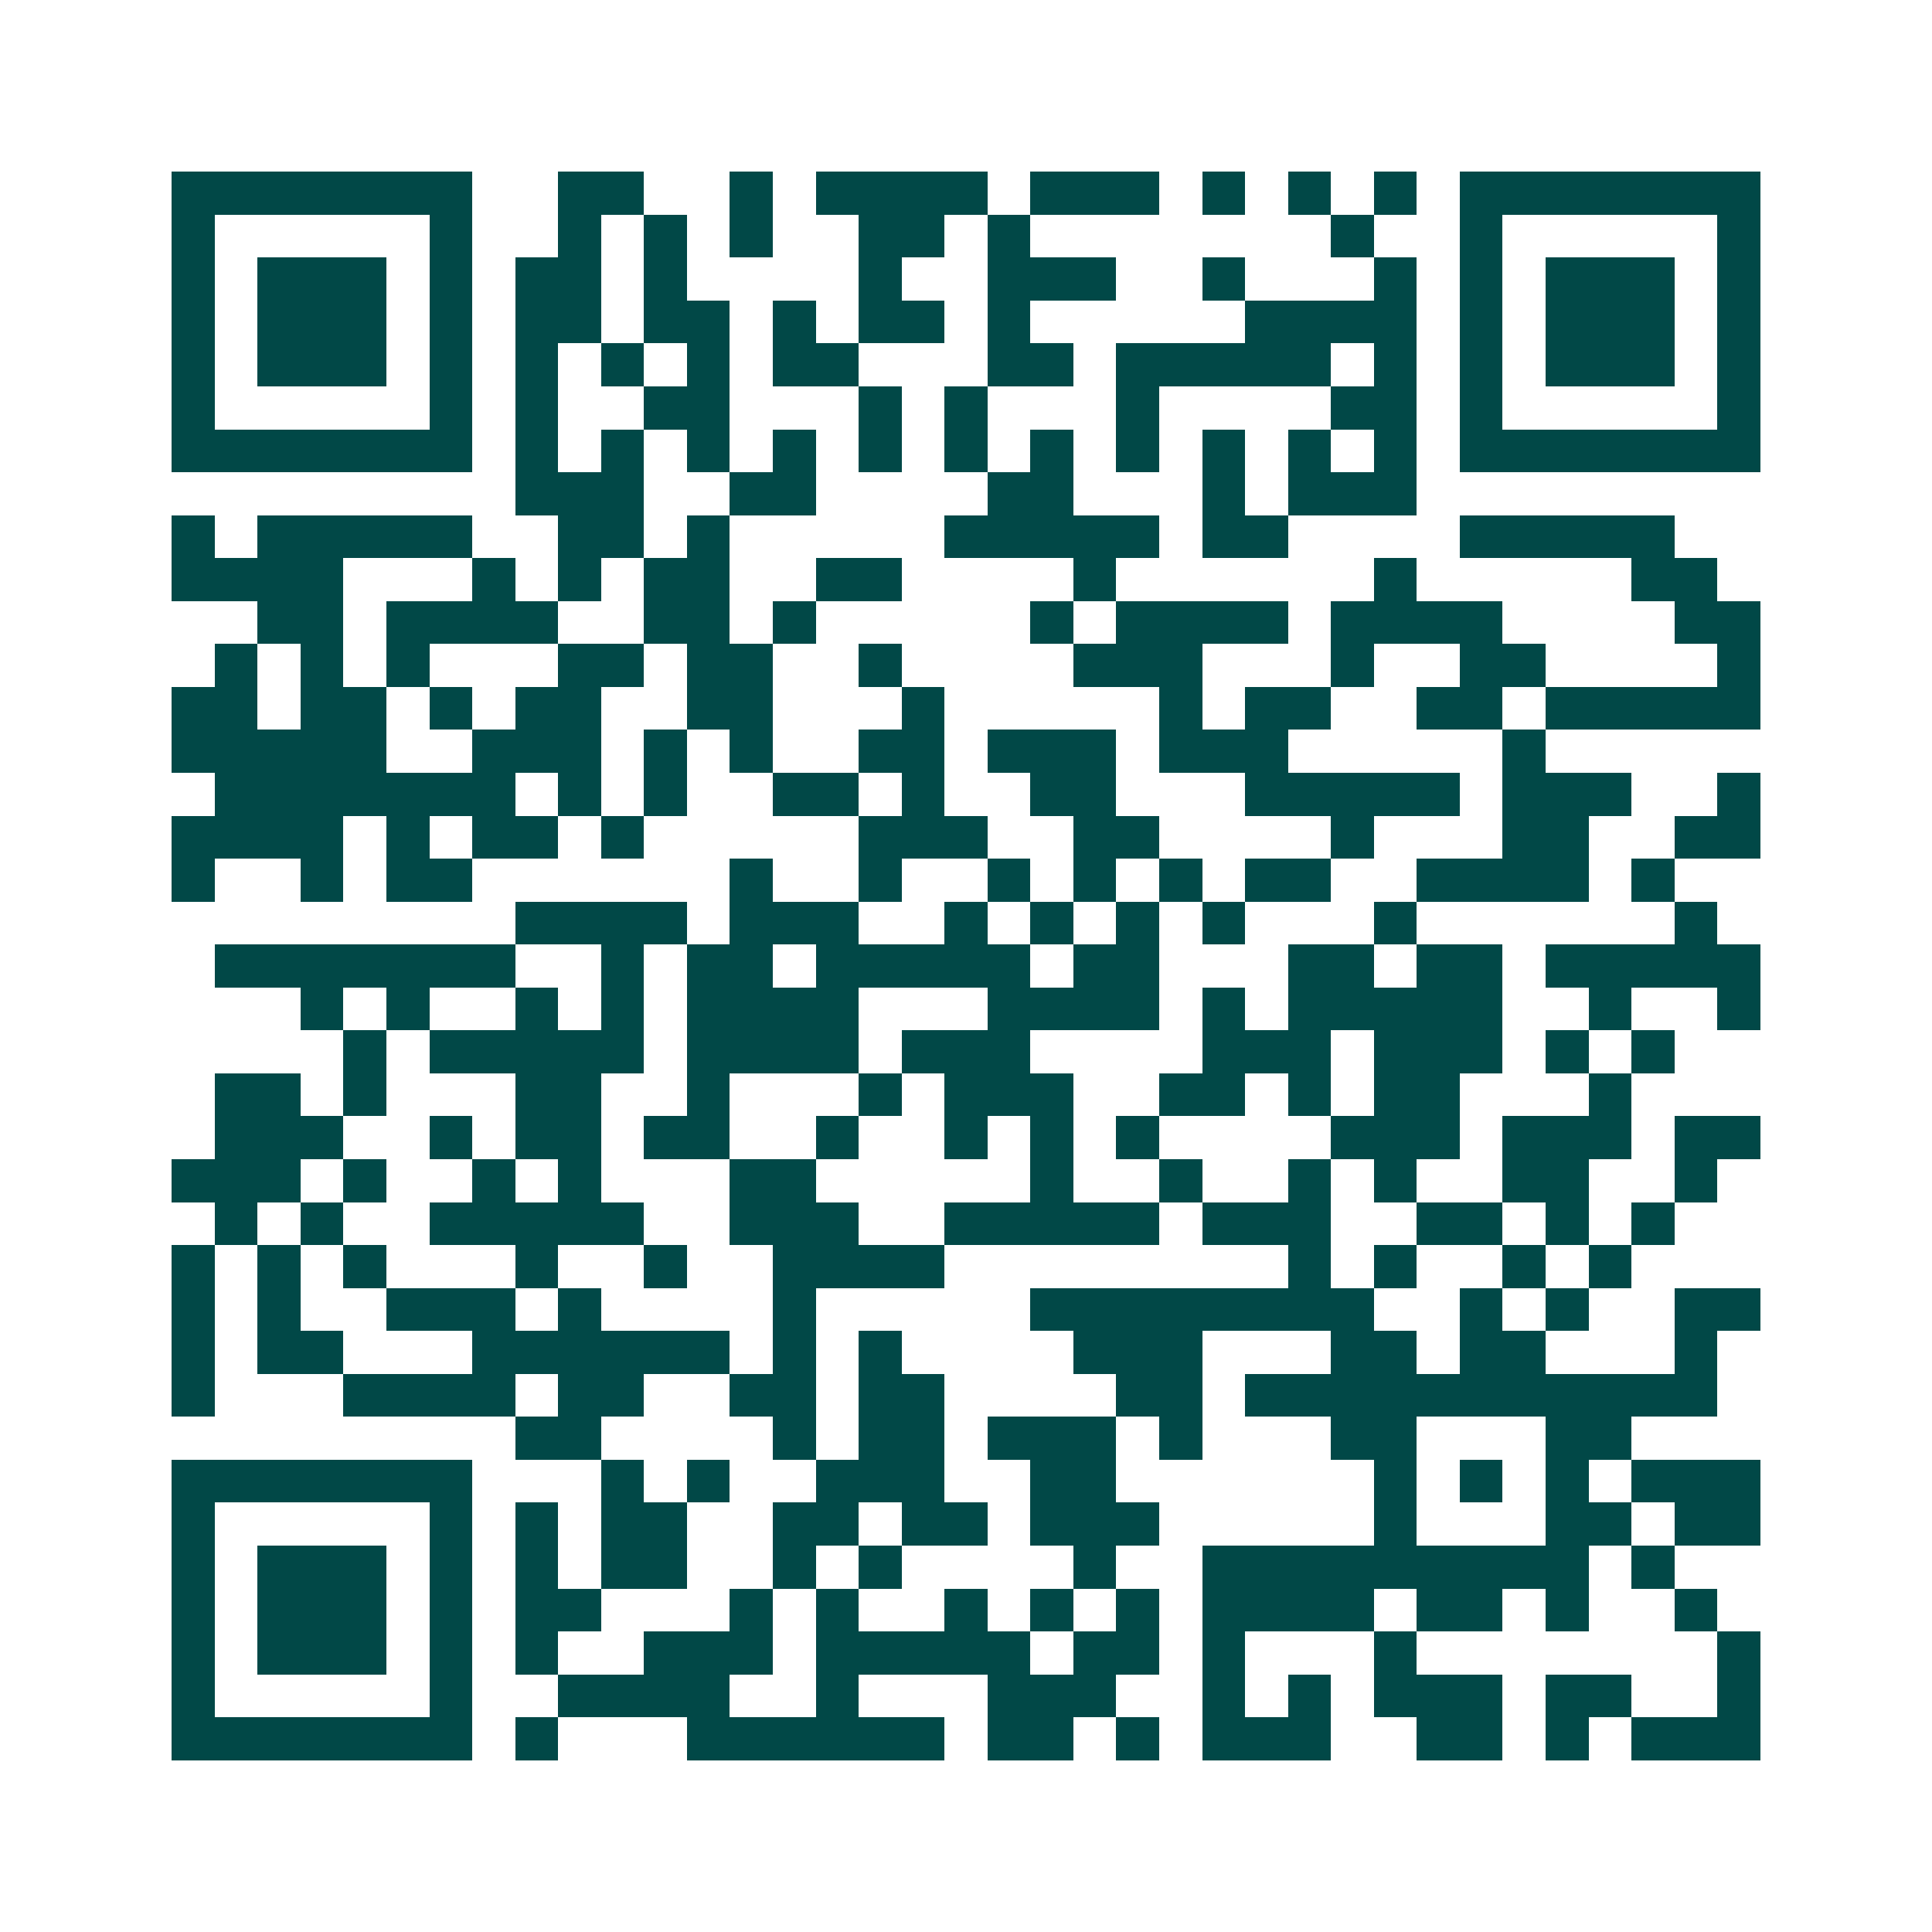 <svg xmlns="http://www.w3.org/2000/svg" width="200" height="200" viewBox="0 0 45 45" shape-rendering="crispEdges"><path fill="#ffffff" d="M0 0h45v45H0z"/><path stroke="#014847" d="M4 4.5h7m2 0h2m2 0h1m1 0h4m1 0h3m1 0h1m1 0h1m1 0h1m1 0h7M4 5.5h1m5 0h1m2 0h1m1 0h1m1 0h1m2 0h2m1 0h1m7 0h1m2 0h1m5 0h1M4 6.5h1m1 0h3m1 0h1m1 0h2m1 0h1m4 0h1m2 0h3m2 0h1m3 0h1m1 0h1m1 0h3m1 0h1M4 7.5h1m1 0h3m1 0h1m1 0h2m1 0h2m1 0h1m1 0h2m1 0h1m5 0h4m1 0h1m1 0h3m1 0h1M4 8.5h1m1 0h3m1 0h1m1 0h1m1 0h1m1 0h1m1 0h2m3 0h2m1 0h5m1 0h1m1 0h1m1 0h3m1 0h1M4 9.5h1m5 0h1m1 0h1m2 0h2m3 0h1m1 0h1m3 0h1m4 0h2m1 0h1m5 0h1M4 10.5h7m1 0h1m1 0h1m1 0h1m1 0h1m1 0h1m1 0h1m1 0h1m1 0h1m1 0h1m1 0h1m1 0h1m1 0h7M12 11.5h3m2 0h2m4 0h2m3 0h1m1 0h3M4 12.5h1m1 0h5m2 0h2m1 0h1m5 0h5m1 0h2m4 0h5M4 13.5h4m3 0h1m1 0h1m1 0h2m2 0h2m4 0h1m6 0h1m5 0h2M6 14.5h2m1 0h4m2 0h2m1 0h1m5 0h1m1 0h4m1 0h4m4 0h2M5 15.5h1m1 0h1m1 0h1m3 0h2m1 0h2m2 0h1m4 0h3m3 0h1m2 0h2m4 0h1M4 16.5h2m1 0h2m1 0h1m1 0h2m2 0h2m3 0h1m5 0h1m1 0h2m2 0h2m1 0h5M4 17.5h5m2 0h3m1 0h1m1 0h1m2 0h2m1 0h3m1 0h3m5 0h1M5 18.5h7m1 0h1m1 0h1m2 0h2m1 0h1m2 0h2m3 0h5m1 0h3m2 0h1M4 19.5h4m1 0h1m1 0h2m1 0h1m5 0h3m2 0h2m4 0h1m3 0h2m2 0h2M4 20.5h1m2 0h1m1 0h2m6 0h1m2 0h1m2 0h1m1 0h1m1 0h1m1 0h2m2 0h4m1 0h1M12 21.5h4m1 0h3m2 0h1m1 0h1m1 0h1m1 0h1m3 0h1m6 0h1M5 22.5h7m2 0h1m1 0h2m1 0h5m1 0h2m3 0h2m1 0h2m1 0h5M7 23.5h1m1 0h1m2 0h1m1 0h1m1 0h4m3 0h4m1 0h1m1 0h5m2 0h1m2 0h1M8 24.5h1m1 0h5m1 0h4m1 0h3m4 0h3m1 0h3m1 0h1m1 0h1M5 25.5h2m1 0h1m3 0h2m2 0h1m3 0h1m1 0h3m2 0h2m1 0h1m1 0h2m3 0h1M5 26.5h3m2 0h1m1 0h2m1 0h2m2 0h1m2 0h1m1 0h1m1 0h1m4 0h3m1 0h3m1 0h2M4 27.5h3m1 0h1m2 0h1m1 0h1m3 0h2m5 0h1m2 0h1m2 0h1m1 0h1m2 0h2m2 0h1M5 28.5h1m1 0h1m2 0h5m2 0h3m2 0h5m1 0h3m2 0h2m1 0h1m1 0h1M4 29.5h1m1 0h1m1 0h1m3 0h1m2 0h1m2 0h4m8 0h1m1 0h1m2 0h1m1 0h1M4 30.5h1m1 0h1m2 0h3m1 0h1m4 0h1m5 0h8m2 0h1m1 0h1m2 0h2M4 31.5h1m1 0h2m3 0h6m1 0h1m1 0h1m4 0h3m3 0h2m1 0h2m3 0h1M4 32.5h1m3 0h4m1 0h2m2 0h2m1 0h2m4 0h2m1 0h11M12 33.5h2m4 0h1m1 0h2m1 0h3m1 0h1m3 0h2m3 0h2M4 34.5h7m3 0h1m1 0h1m2 0h3m2 0h2m6 0h1m1 0h1m1 0h1m1 0h3M4 35.5h1m5 0h1m1 0h1m1 0h2m2 0h2m1 0h2m1 0h3m5 0h1m3 0h2m1 0h2M4 36.5h1m1 0h3m1 0h1m1 0h1m1 0h2m2 0h1m1 0h1m4 0h1m2 0h9m1 0h1M4 37.5h1m1 0h3m1 0h1m1 0h2m3 0h1m1 0h1m2 0h1m1 0h1m1 0h1m1 0h4m1 0h2m1 0h1m2 0h1M4 38.5h1m1 0h3m1 0h1m1 0h1m2 0h3m1 0h5m1 0h2m1 0h1m3 0h1m7 0h1M4 39.5h1m5 0h1m2 0h4m2 0h1m3 0h3m2 0h1m1 0h1m1 0h3m1 0h2m2 0h1M4 40.5h7m1 0h1m3 0h6m1 0h2m1 0h1m1 0h3m2 0h2m1 0h1m1 0h3"/></svg>
